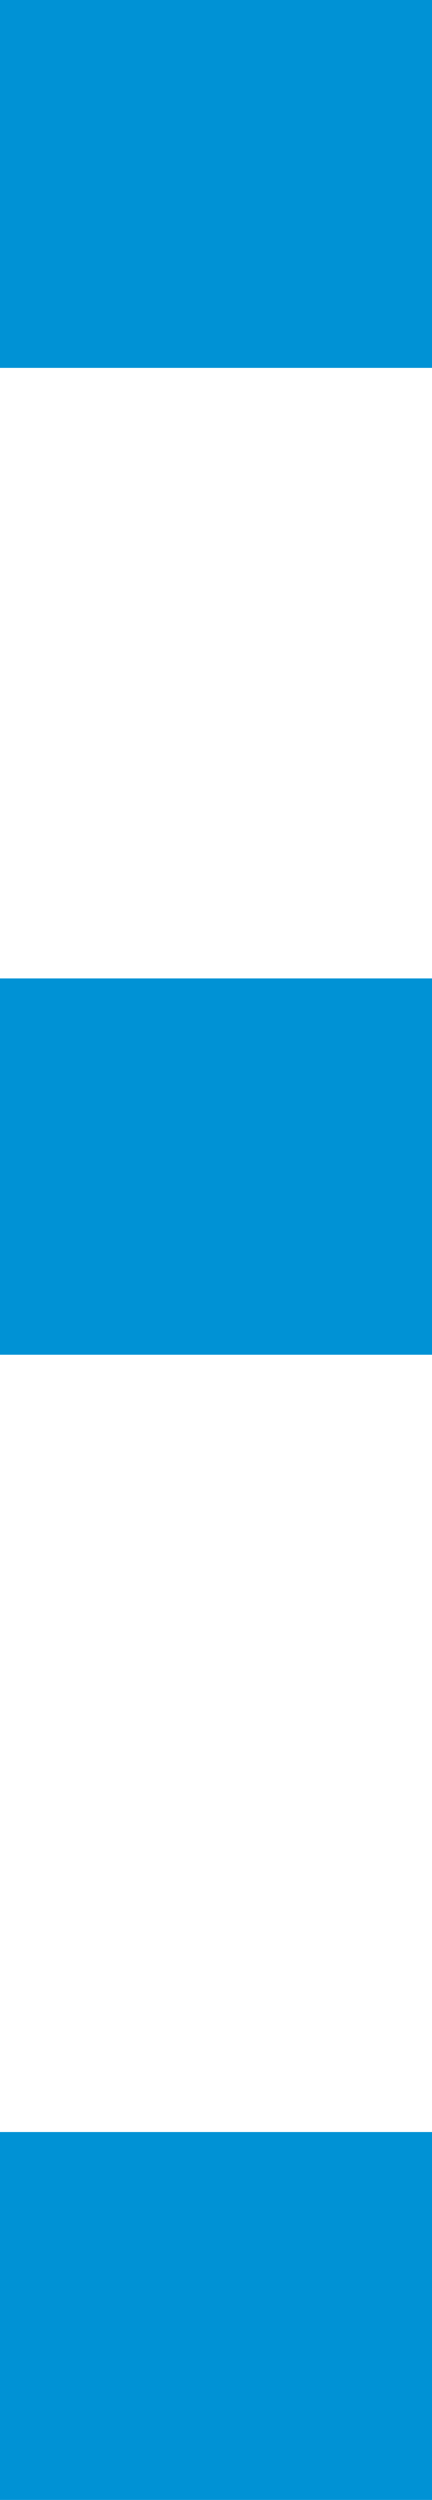 <svg xmlns="http://www.w3.org/2000/svg" preserveAspectRatio="none" x="0" y="0" viewBox="0 0 6.67 38.53">
	<path fill="#0092d5" d="M6.67,20.88H0V15.08H6.67ZM6.67,0H0V5.67H6.67Zm0,32.86H0v5.67H6.67Z"/>
</svg>